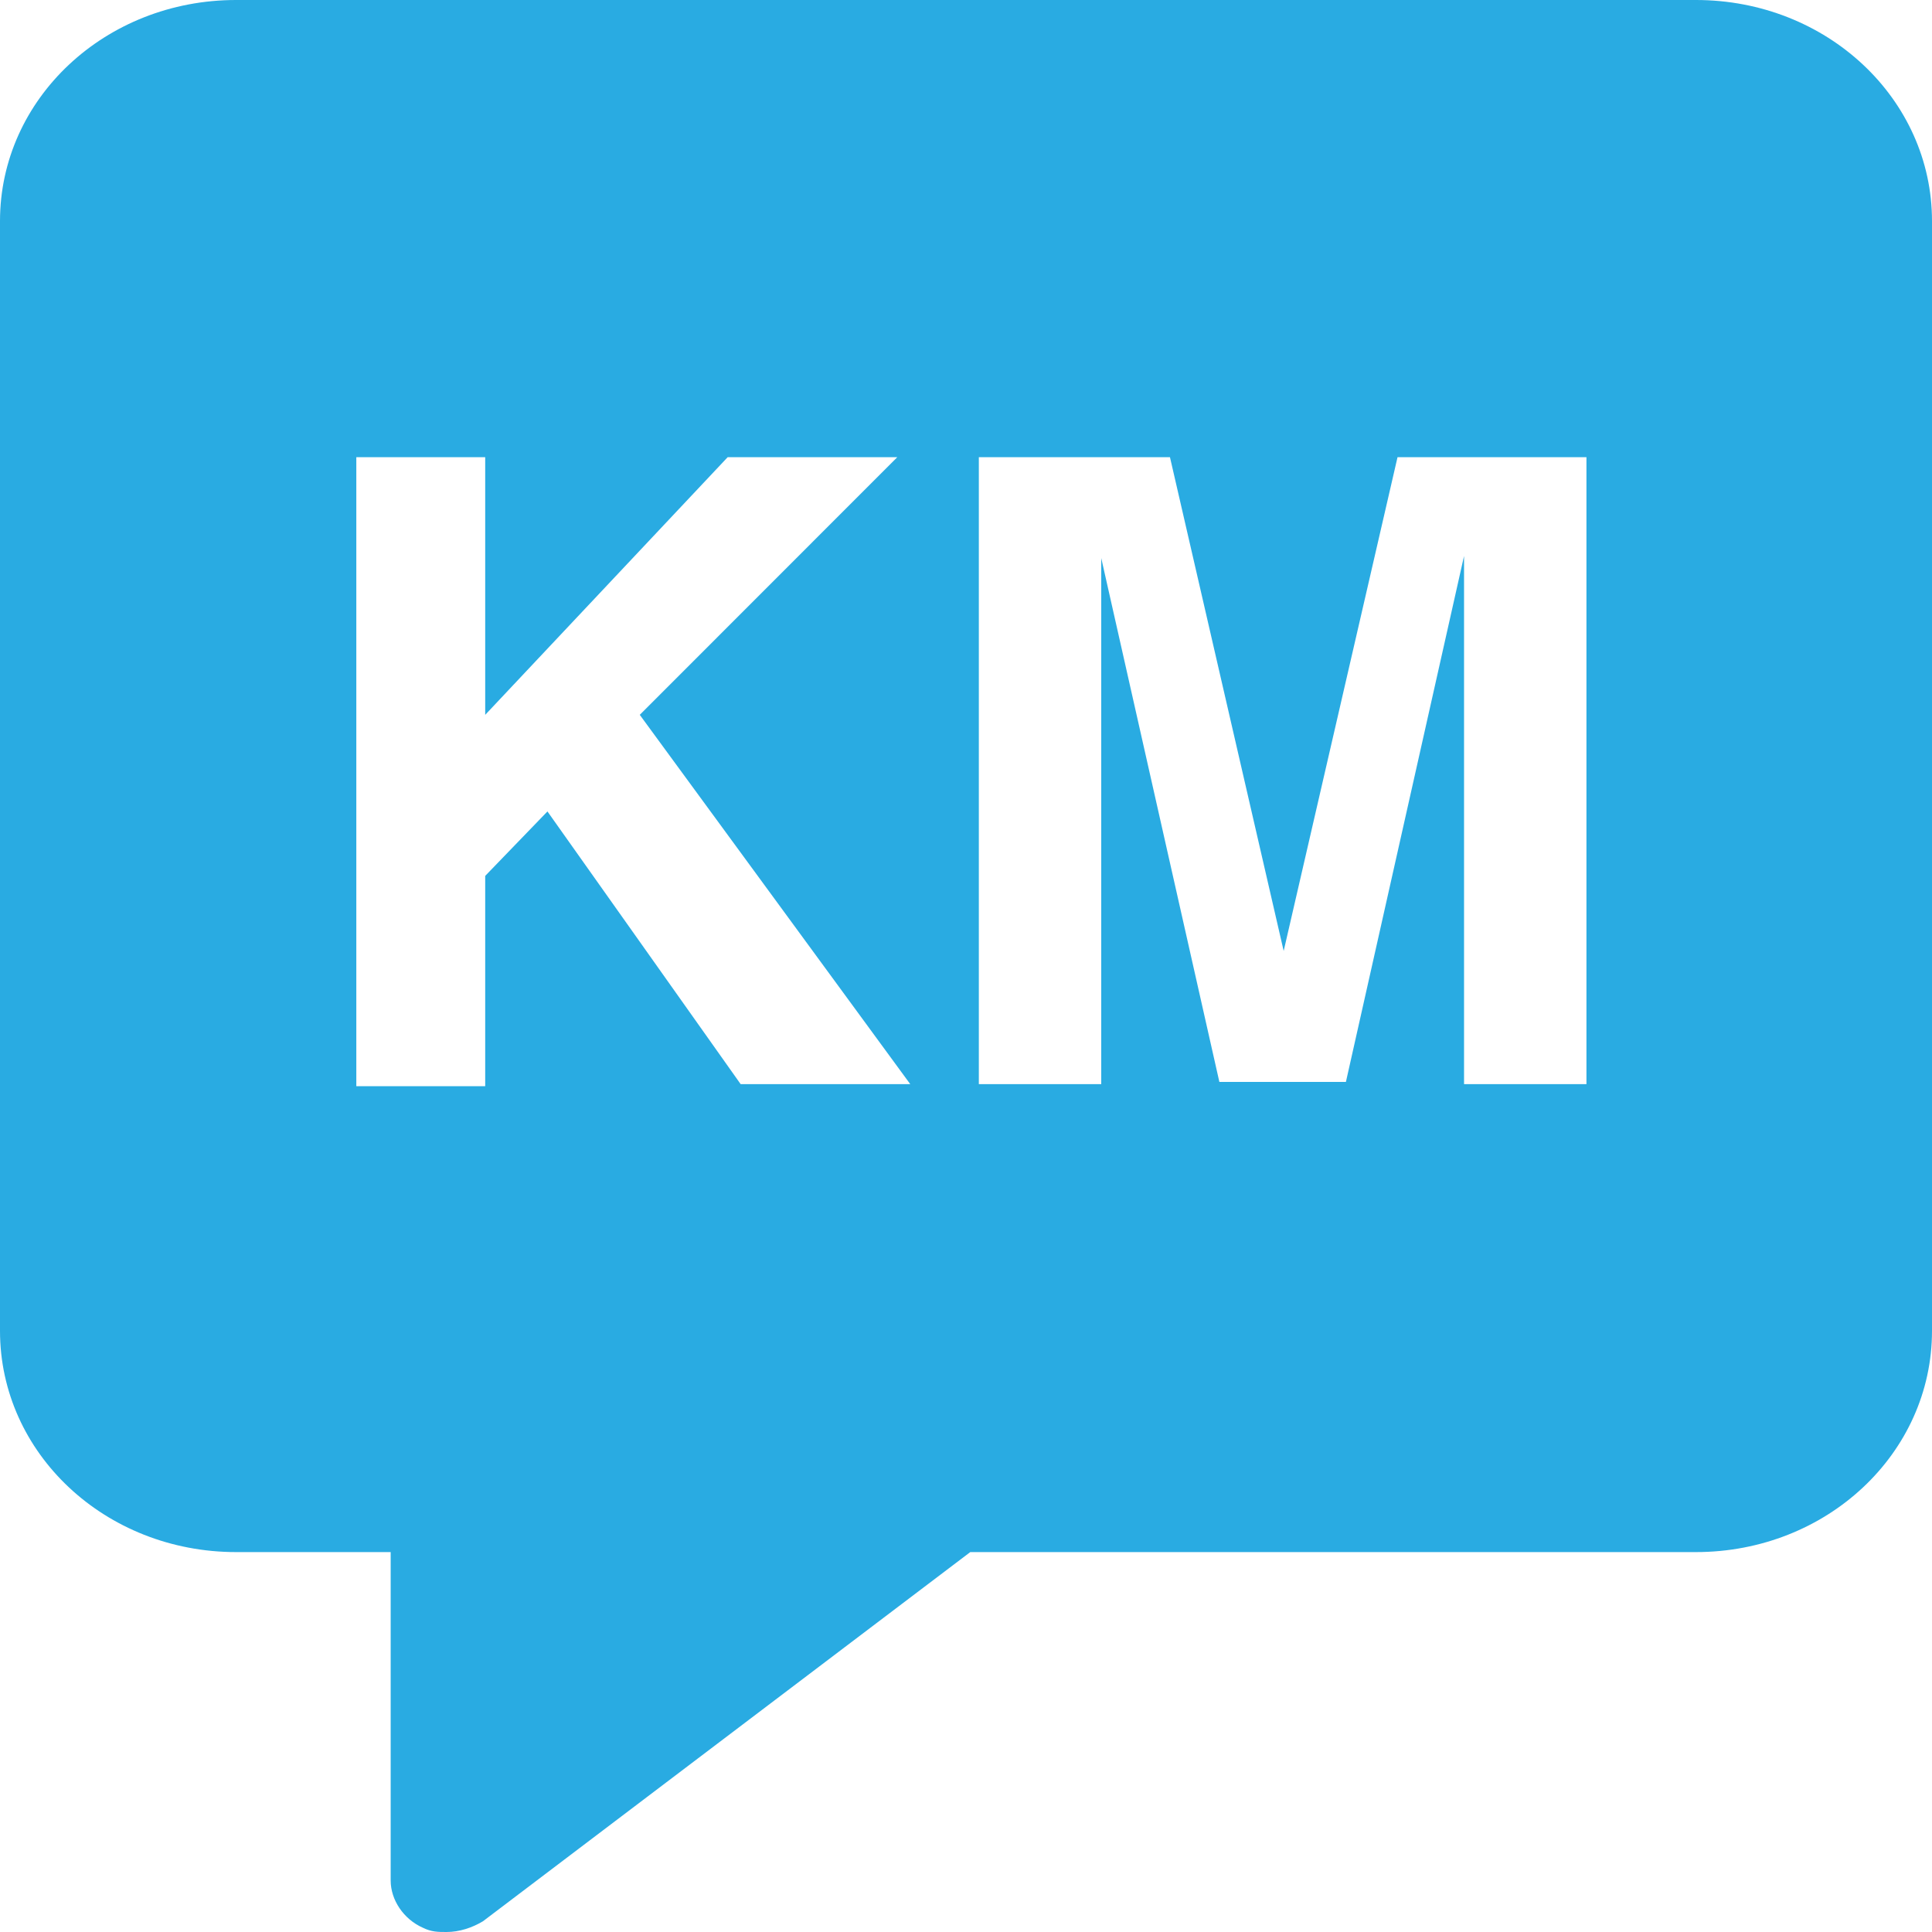<svg width="14" height="14" viewBox="0 0 14 14" fill="none" xmlns="http://www.w3.org/2000/svg">
<path d="M12.289 0H1.711C0.762 0 0 0.716 0 1.602V9.644C0 10.531 0.762 11.247 1.711 11.247H2.831V13.627C2.831 13.767 2.924 13.907 3.064 13.969C3.127 14 3.173 14 3.236 14C3.329 14 3.422 13.969 3.5 13.922L7.031 11.247H12.289C13.238 11.247 14 10.531 14 9.644V1.602C14 0.716 13.238 0 12.289 0ZM5.367 7.856L3.967 5.88L3.516 6.347V7.871H2.582V3.313H3.516V5.18L5.273 3.313H6.502L4.636 5.18L6.596 7.856H5.367ZM11.496 7.856H10.609V4.776C10.609 4.682 10.609 4.558 10.609 4.402C10.609 4.247 10.609 4.122 10.609 4.029L9.753 7.84H8.836L7.98 4.044C7.98 4.138 7.98 4.247 7.98 4.418C7.98 4.573 7.98 4.698 7.98 4.791V7.856H7.093V3.313H8.478L9.302 6.891L10.127 3.313H11.496V7.856Z" fill="#29ABE2"/>
</svg>
